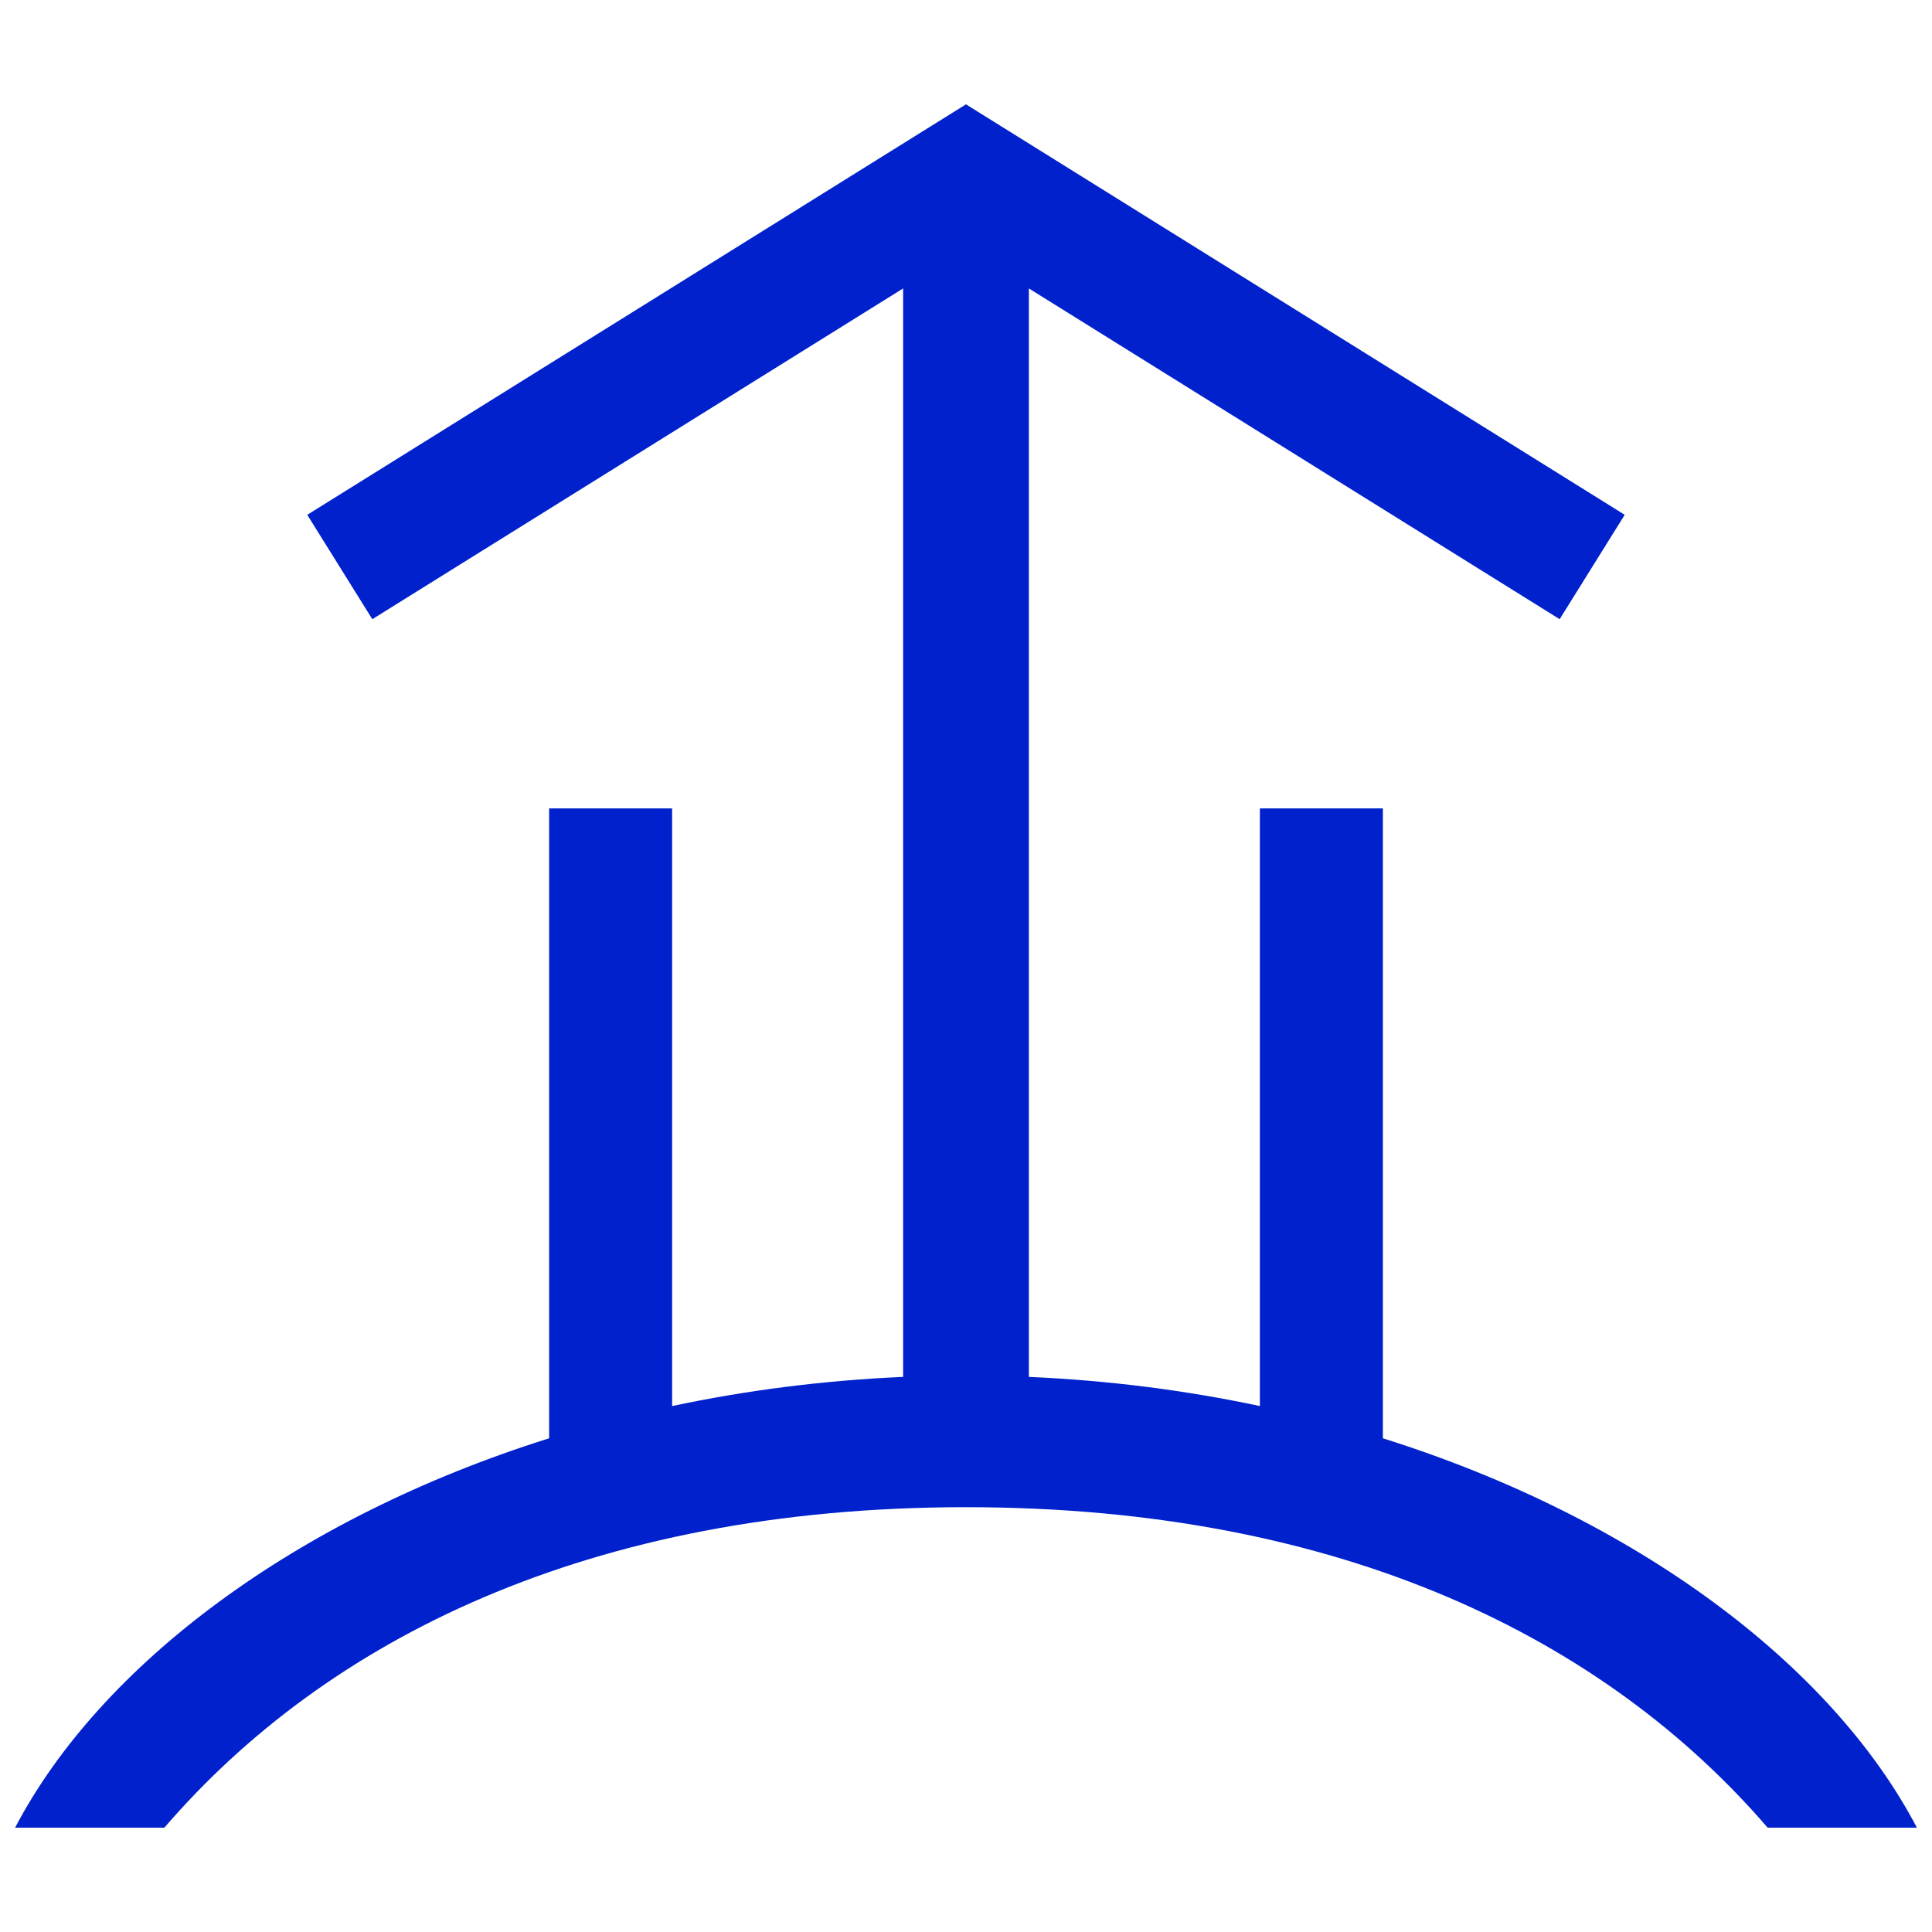 <?xml version="1.0" encoding="UTF-8" standalone="no"?>
<!-- Created with Inkscape (http://www.inkscape.org/) -->

<svg
   xmlns:dc="http://purl.org/dc/elements/1.1/"
   xmlns:cc="http://creativecommons.org/ns#"
   xmlns:rdf="http://www.w3.org/1999/02/22-rdf-syntax-ns#"
   xmlns:svg="http://www.w3.org/2000/svg"
   xmlns="http://www.w3.org/2000/svg"
   xmlns:sodipodi="http://sodipodi.sourceforge.net/DTD/sodipodi-0.dtd"
   xmlns:inkscape="http://www.inkscape.org/namespaces/inkscape"
   width="230"
   height="230"
   viewBox="0 0 230 230"
   version="1.1"
   id="svg8"
   inkscape:version="0.92.2 (5c3e80d, 2017-08-06)"
   sodipodi:docname="Sagicer.svg"
   inkscape:export-filename="C:\Users\irock\Desktop\Stuff\Images\Homestuck\ezodiac\09 Indigo\Prospit\Sagicer.png"
   inkscape:export-xdpi="320"
   inkscape:export-ydpi="320">
  <title
     id="title4830">Sagicer</title>
  <defs
     id="defs2" />
  <sodipodi:namedview
     id="base"
     pagecolor="#ffffff"
     bordercolor="#666666"
     borderopacity="1.0"
     inkscape:pageopacity="0.0"
     inkscape:pageshadow="2"
     inkscape:zoom="1.979899"
     inkscape:cx="63.013426"
     inkscape:cy="76.040813"
     inkscape:document-units="px"
     inkscape:current-layer="layer1"
     showgrid="false"
     showguides="false"
     units="px"
     inkscape:pagecheckerboard="true"
     inkscape:showpageshadow="false"
     fit-margin-top="0"
     fit-margin-left="0"
     fit-margin-right="0"
     fit-margin-bottom="0" />
  <g
     inkscape:label="Layer 1"
     inkscape:groupmode="layer"
     id="layer1"
     transform="translate(508.2,20.511)">
    <path
       style="fill:#0121cc;fill-opacity:1;stroke:none;stroke-width:16.608;stroke-linecap:butt;stroke-miterlimit:4;stroke-dasharray:none;stroke-opacity:0.492"
       d="m -471.621,40.776 7.744,12.426 63.191,-39.375 V 143.405 c -9.536,0.418 -18.743,1.612 -27.5,3.471 V 75.727 h -14.643 v 74.988 c -30.258,9.512 -53.454,27.031 -63.572,46.352 h 17.768 c 19.207,-22.294 50.445,-38.15 95.432,-38.15 44.987,0 76.227,15.856 95.434,38.15 H -280 c -10.118,-19.321 -33.315,-36.84 -63.572,-46.352 V 75.727 h -14.643 v 71.148 c -8.756,-1.859 -17.962,-3.054 -27.5,-3.469 V 13.827 l 63.189,39.375 7.744,-12.426 -78.42,-48.865 z"
       id="rect4808"
       inkscape:connector-curvature="0"
       sodipodi:nodetypes="ccccccccccscccccccccccc" />
  </g>
</svg>
